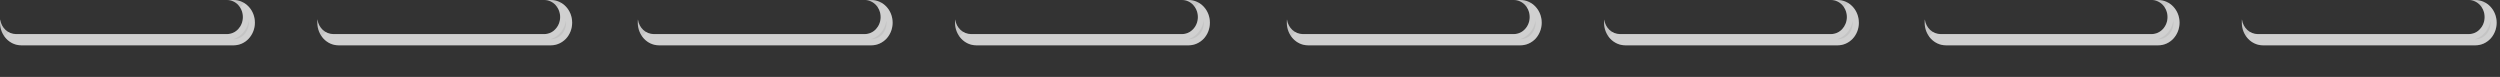 <?xml version="1.0" encoding="utf-8"?>
<svg xmlns="http://www.w3.org/2000/svg" fill="none" height="100%" overflow="visible" preserveAspectRatio="none" style="display: block;" viewBox="0 0 65 2" width="100%">
<rect x="0" y="0" width="65" height="2" fill="#333333" stroke="none"/>
<g id="Group">
<g id="Vector">
<path d="M6.627 0.589C6.627 0.752 6.564 0.899 6.465 1.006C6.366 1.112 6.227 1.178 6.075 1.178L0.552 1.178C0.248 1.178 8.47478e-05 0.914 8.47478e-05 0.589C8.47478e-05 0.567 0.002 0.502 0.005 0.502C0.005 0.502 0.005 0.506 0.006 0.512C0.036 0.723 0.208 0.886 0.417 0.886L5.9 0.886C6.015 0.886 6.12 0.837 6.194 0.757C6.269 0.676 6.315 0.566 6.315 0.442C6.315 0.199 6.131 0 5.9 0L6.075 0C6.38 0 6.627 0.264 6.627 0.589Z" fill="#C4C4C4"/>
<path d="M6.306 0.147C6.449 0.234 6.549 0.396 6.549 0.589C6.549 0.731 6.493 0.858 6.407 0.952C6.322 1.043 6.203 1.099 6.075 1.099L0.552 1.099C0.401 1.099 0.266 1.021 0.179 0.899C0.249 0.94 0.329 0.965 0.416 0.965L5.9 0.965C6.039 0.965 6.163 0.905 6.251 0.809C6.34 0.714 6.394 0.585 6.394 0.443C6.394 0.334 6.361 0.232 6.306 0.147Z" stroke="white" stroke-opacity="0.2" stroke-width="0.158"/>
</g>
<g id="Vector_2">
<path d="M14.876 0.589C14.876 0.751 14.815 0.898 14.715 1.006C14.614 1.111 14.477 1.178 14.324 1.178L8.801 1.178C8.496 1.178 8.25 0.914 8.25 0.589C8.25 0.562 8.25 0.475 8.255 0.512C8.285 0.723 8.458 0.886 8.665 0.886L14.15 0.886C14.265 0.886 14.37 0.837 14.442 0.756C14.518 0.676 14.564 0.565 14.564 0.442C14.564 0.199 14.379 0 14.15 0L14.324 0C14.63 0 14.876 0.264 14.876 0.589Z" fill="#C4C4C4"/>
<path d="M14.554 0.146C14.697 0.232 14.797 0.395 14.797 0.589C14.797 0.731 14.744 0.859 14.659 0.951C14.571 1.043 14.453 1.099 14.323 1.099L8.801 1.099C8.651 1.099 8.516 1.02 8.429 0.899C8.499 0.939 8.579 0.965 8.665 0.965L14.151 0.965C14.289 0.965 14.414 0.905 14.501 0.809L14.5 0.808C14.589 0.713 14.643 0.585 14.643 0.443C14.643 0.333 14.61 0.231 14.554 0.146Z" stroke="white" stroke-opacity="0.2" stroke-width="0.158"/>
</g>
<g id="Vector_3">
<path d="M23.208 0.589C23.208 0.752 23.146 0.899 23.047 1.006C22.946 1.112 22.809 1.178 22.657 1.178L17.134 1.178C16.828 1.178 16.582 0.915 16.582 0.589C16.582 0.567 16.583 0.503 16.587 0.503C16.587 0.503 16.587 0.506 16.588 0.512C16.617 0.724 16.79 0.886 16.997 0.886L22.482 0.886C22.597 0.886 22.701 0.837 22.775 0.757C22.85 0.676 22.897 0.566 22.897 0.443C22.897 0.2 22.711 0.001 22.482 0.001L22.657 0.001C22.962 0.001 23.208 0.264 23.208 0.589Z" fill="#C4C4C4"/>
<path d="M22.887 0.147C23.029 0.234 23.129 0.396 23.129 0.59C23.129 0.731 23.076 0.859 22.99 0.952C22.902 1.044 22.785 1.099 22.657 1.099L17.134 1.099C16.982 1.099 16.848 1.021 16.761 0.899C16.831 0.94 16.911 0.966 16.997 0.966L22.482 0.966C22.62 0.965 22.745 0.906 22.834 0.81C22.921 0.716 22.975 0.586 22.975 0.443C22.975 0.334 22.942 0.232 22.887 0.147Z" stroke="white" stroke-opacity="0.2" stroke-width="0.158"/>
</g>
<g id="Vector_4">
<path d="M31.457 0.589C31.457 0.752 31.396 0.898 31.297 1.006C31.195 1.111 31.058 1.178 30.905 1.178L25.382 1.178C25.078 1.178 24.83 0.914 24.83 0.589C24.83 0.567 24.832 0.502 24.835 0.502C24.835 0.502 24.835 0.505 24.836 0.512C24.866 0.723 25.04 0.886 25.247 0.886L30.732 0.886C30.847 0.886 30.949 0.837 31.024 0.756C31.099 0.676 31.145 0.565 31.145 0.442C31.145 0.199 30.96 0 30.732 0L30.905 0C31.21 0 31.457 0.264 31.457 0.589Z" fill="#C4C4C4"/>
<path d="M31.136 0.147C31.279 0.233 31.379 0.396 31.379 0.589C31.379 0.731 31.325 0.859 31.239 0.951C31.152 1.043 31.034 1.099 30.905 1.099L25.382 1.099C25.231 1.099 25.096 1.02 25.009 0.899C25.079 0.94 25.159 0.965 25.246 0.965L30.731 0.965C30.87 0.965 30.993 0.905 31.081 0.809C31.17 0.714 31.224 0.585 31.224 0.443C31.224 0.334 31.191 0.232 31.136 0.147Z" stroke="white" stroke-opacity="0.2" stroke-width="0.158"/>
</g>
<g id="Vector_5">
<path d="M40.084 0.589C40.084 0.752 40.021 0.899 39.924 1.006C39.823 1.112 39.685 1.178 39.532 1.178L34.009 1.178C33.705 1.178 33.457 0.914 33.457 0.589C33.457 0.567 33.459 0.502 33.462 0.502C33.462 0.502 33.462 0.506 33.463 0.512C33.493 0.723 33.665 0.886 33.874 0.886L39.357 0.886C39.474 0.886 39.577 0.837 39.651 0.756C39.726 0.676 39.772 0.566 39.772 0.442C39.772 0.199 39.587 0 39.357 0L39.532 0C39.837 0 40.084 0.264 40.084 0.589Z" fill="#C4C4C4"/>
<path d="M39.763 0.147C39.906 0.234 40.006 0.396 40.006 0.589C40.006 0.731 39.951 0.858 39.866 0.952C39.779 1.043 39.661 1.099 39.532 1.099L34.009 1.099C33.858 1.099 33.723 1.021 33.636 0.899C33.706 0.94 33.786 0.965 33.873 0.965L39.358 0.965C39.497 0.965 39.62 0.905 39.708 0.809C39.797 0.714 39.85 0.585 39.851 0.443C39.851 0.334 39.818 0.232 39.763 0.147Z" stroke="white" stroke-opacity="0.2" stroke-width="0.158"/>
</g>
<g id="Vector_6">
<path d="M48.331 0.589C48.331 0.752 48.27 0.899 48.17 1.006C48.069 1.112 47.932 1.178 47.781 1.178L42.258 1.178C41.951 1.178 41.705 0.914 41.705 0.589C41.705 0.567 41.707 0.502 41.71 0.502C41.71 0.502 41.71 0.506 41.71 0.512C41.739 0.723 41.912 0.886 42.119 0.886L47.604 0.886C47.719 0.886 47.823 0.837 47.897 0.757C47.971 0.676 48.019 0.566 48.019 0.442C48.019 0.199 47.833 0 47.604 0L47.779 0C48.084 0 48.33 0.264 48.33 0.589H48.331Z" fill="#C4C4C4"/>
<path d="M48.01 0.148C48.152 0.235 48.25 0.397 48.25 0.589V0.61C48.245 0.743 48.195 0.863 48.114 0.952C48.026 1.044 47.908 1.099 47.781 1.099L42.257 1.099C42.107 1.099 41.972 1.021 41.885 0.901C41.955 0.941 42.033 0.965 42.118 0.965L47.604 0.965C47.742 0.965 47.867 0.906 47.955 0.81C48.042 0.716 48.098 0.586 48.098 0.443C48.098 0.335 48.065 0.232 48.01 0.148Z" stroke="white" stroke-opacity="0.2" stroke-width="0.158"/>
</g>
<g id="Vector_7">
<path d="M56.668 0.589C56.668 0.752 56.605 0.899 56.506 1.006C56.406 1.112 56.268 1.178 56.116 1.178H50.593C50.289 1.178 50.041 0.914 50.041 0.589C50.041 0.567 50.042 0.502 50.046 0.502C50.046 0.502 50.046 0.506 50.047 0.512C50.076 0.723 50.249 0.886 50.456 0.886H55.941C56.056 0.886 56.16 0.837 56.234 0.757C56.31 0.676 56.356 0.566 56.356 0.442C56.356 0.199 56.17 0.001 55.941 0.001H56.116C56.421 0.001 56.668 0.264 56.668 0.589Z" fill="#C4C4C4"/>
<path d="M56.346 0.146C56.489 0.233 56.59 0.396 56.59 0.589C56.59 0.731 56.534 0.858 56.448 0.952C56.362 1.043 56.244 1.099 56.116 1.099H50.593C50.443 1.099 50.307 1.021 50.22 0.9C50.29 0.941 50.37 0.965 50.456 0.965H55.941C56.079 0.965 56.203 0.905 56.292 0.809C56.381 0.714 56.434 0.585 56.434 0.443C56.434 0.334 56.402 0.231 56.346 0.146Z" stroke="white" stroke-opacity="0.2" stroke-width="0.158"/>
</g>
<g id="Vector_8">
<path d="M64.913 0.59C64.913 0.752 64.851 0.899 64.752 1.006C64.651 1.112 64.514 1.178 64.361 1.178H58.838C58.533 1.178 58.287 0.915 58.287 0.59C58.287 0.568 58.287 0.503 58.29 0.503C58.29 0.503 58.29 0.506 58.292 0.512C58.322 0.724 58.495 0.886 58.702 0.886H64.187C64.302 0.886 64.406 0.838 64.479 0.757C64.555 0.677 64.6 0.566 64.6 0.443C64.6 0.2 64.416 0.001 64.187 0.001H64.361C64.667 0.001 64.913 0.265 64.913 0.59Z" fill="#C4C4C4"/>
<path d="M64.591 0.147C64.734 0.233 64.834 0.396 64.834 0.59C64.834 0.732 64.781 0.859 64.695 0.952C64.608 1.044 64.49 1.1 64.36 1.1H58.838C58.688 1.1 58.553 1.021 58.466 0.899C58.536 0.94 58.616 0.966 58.702 0.966H64.187C64.325 0.966 64.451 0.906 64.538 0.81L64.537 0.809C64.626 0.714 64.68 0.585 64.68 0.443C64.68 0.334 64.647 0.231 64.591 0.147Z" stroke="white" stroke-opacity="0.2" stroke-width="0.158"/>
</g>
</g>
</svg>